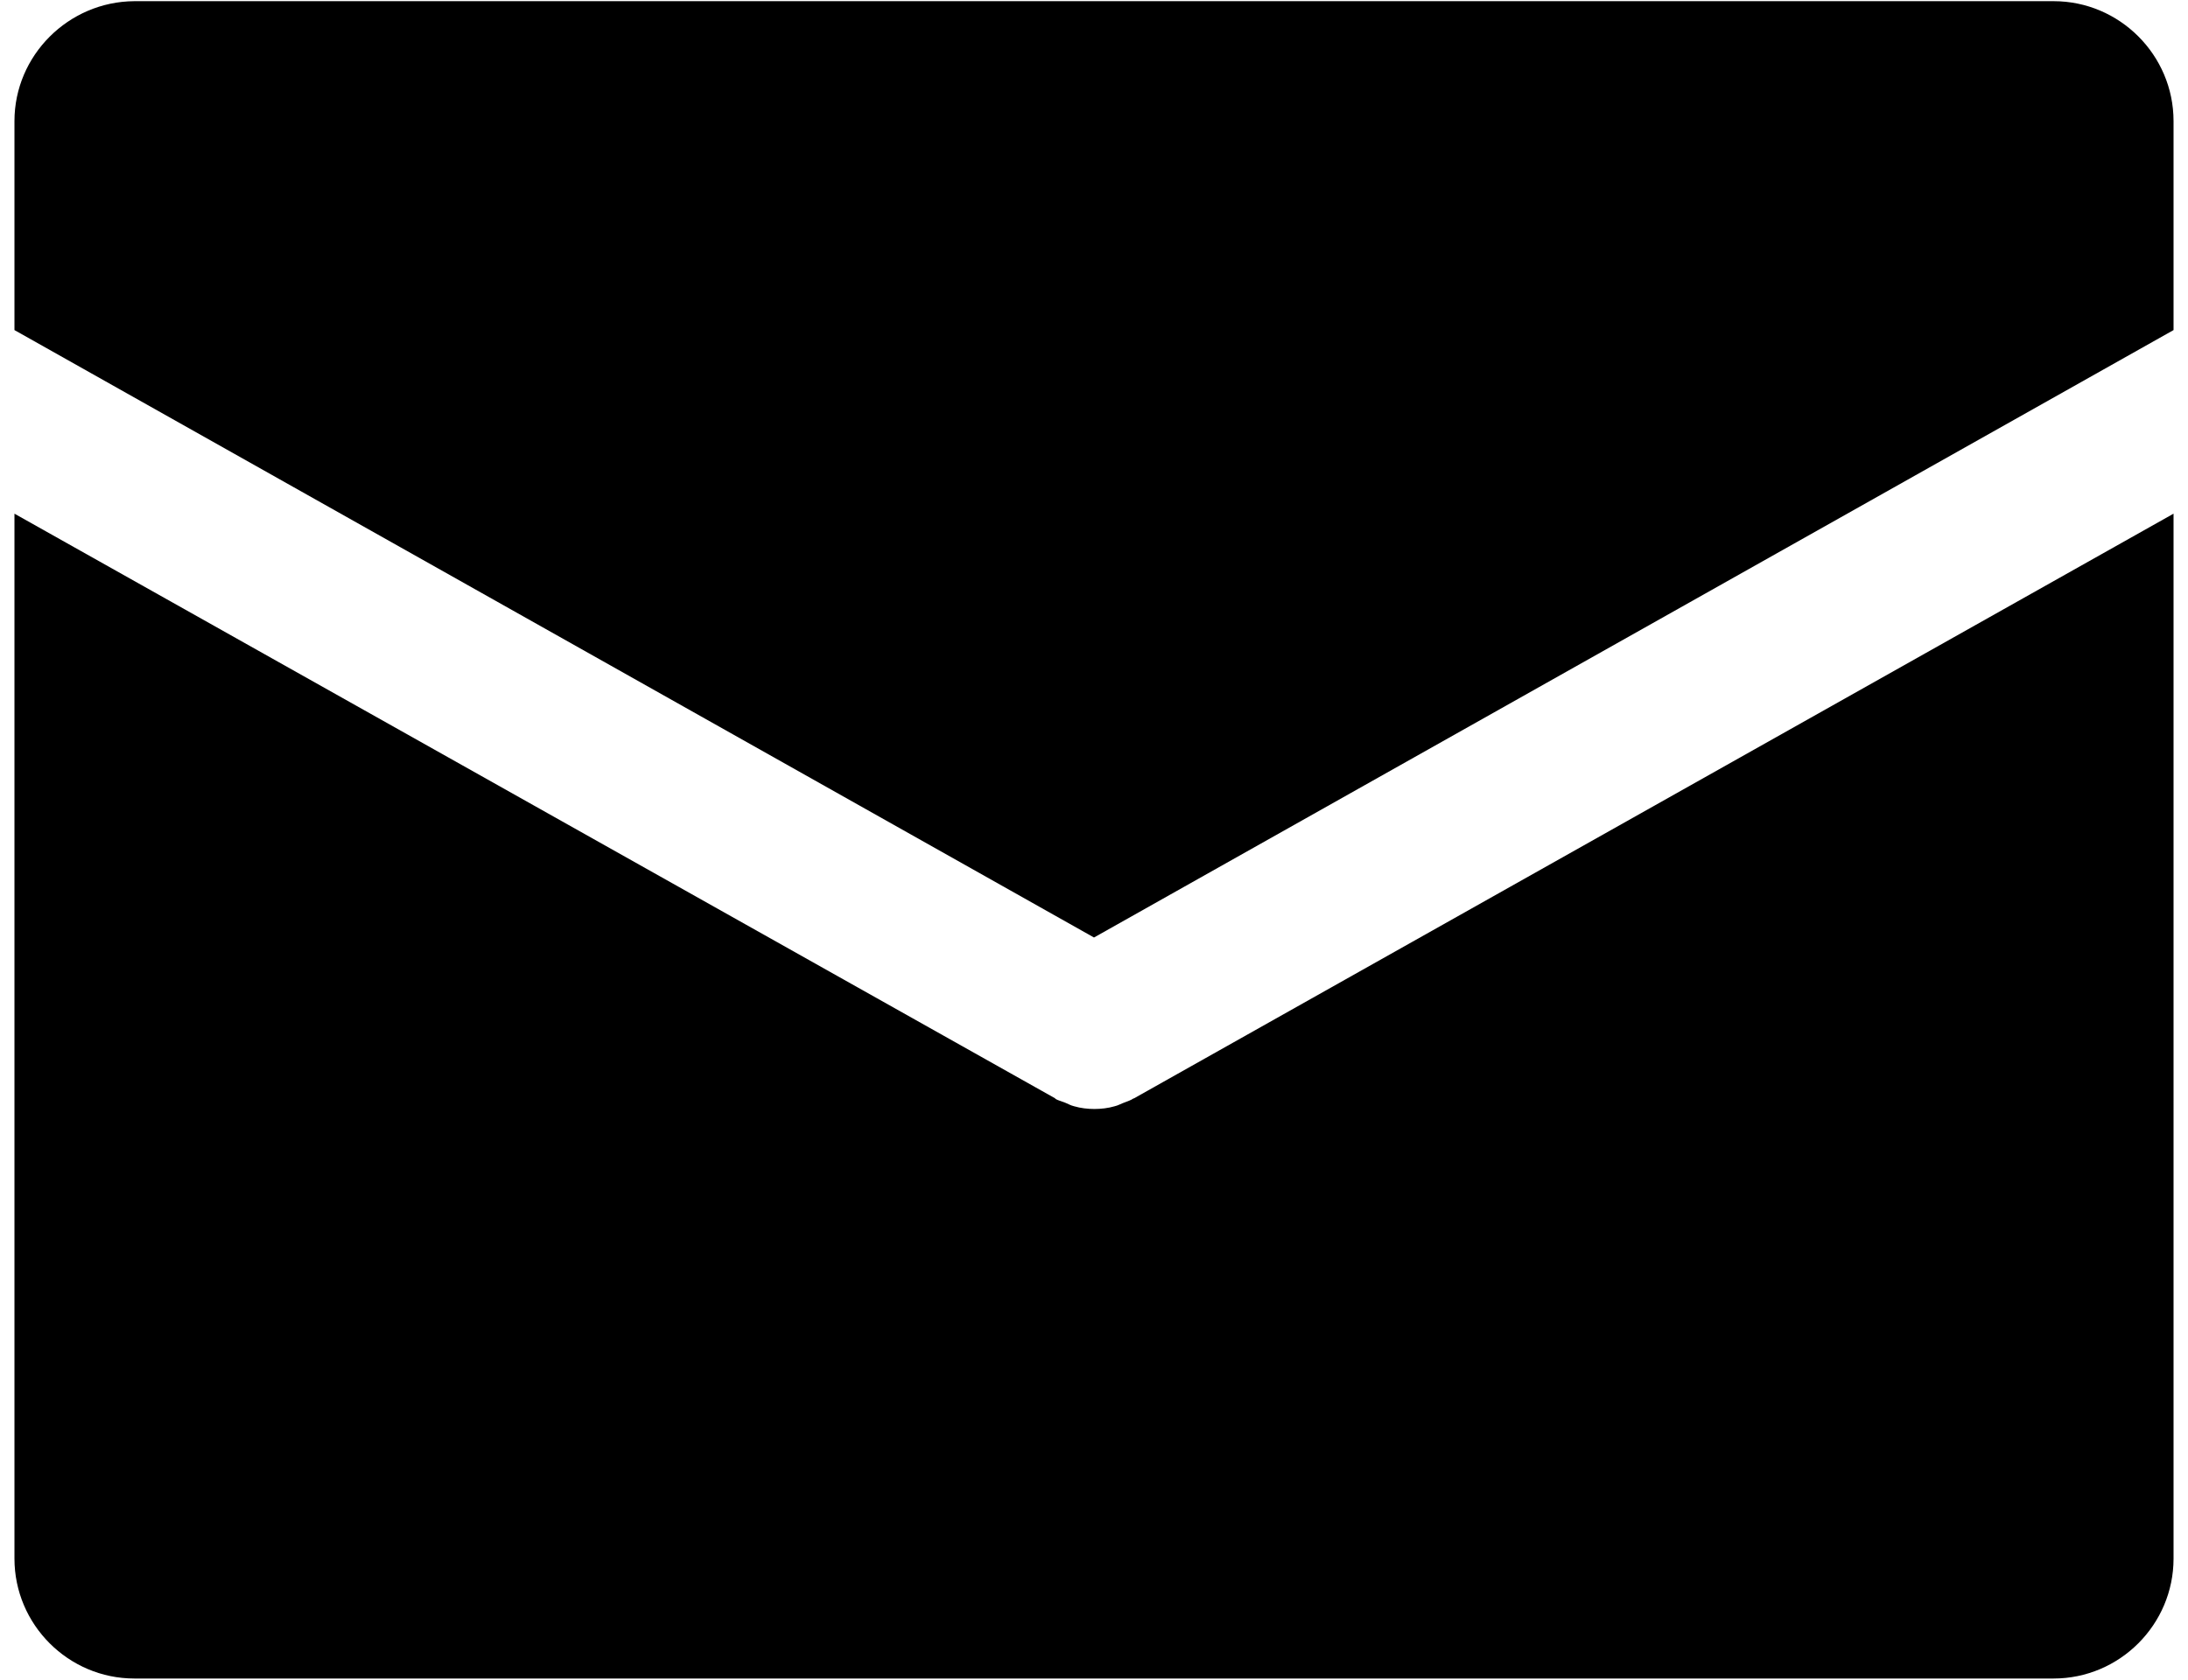 <?xml version="1.0" encoding="UTF-8"?><svg id="TOP" xmlns="http://www.w3.org/2000/svg" viewBox="0 0 56 43"><path d="M29.02,28.12s0,0,0,0h-.01c-.07,.05-.15,.07-.22,.1-.09,.03-.17,.08-.26,.1-.17,.05-.35,.07-.52,.07h0c-.17,0-.35-.02-.52-.07-.09-.02-.17-.07-.25-.1-.08-.03-.16-.05-.23-.09h0s0,0,0-.01L.37,13.15v26.75c0,1.69,1.38,3.07,3.07,3.07H52.56c1.69,0,3.07-1.38,3.07-3.07V13.15l-26.61,14.97Z"/><path d="M28,24l27.63-15.55V3.1c0-1.69-1.38-3.07-3.07-3.07H3.44C1.75,.04,.37,1.42,.37,3.1v5.35l27.63,15.55Z"/></svg>